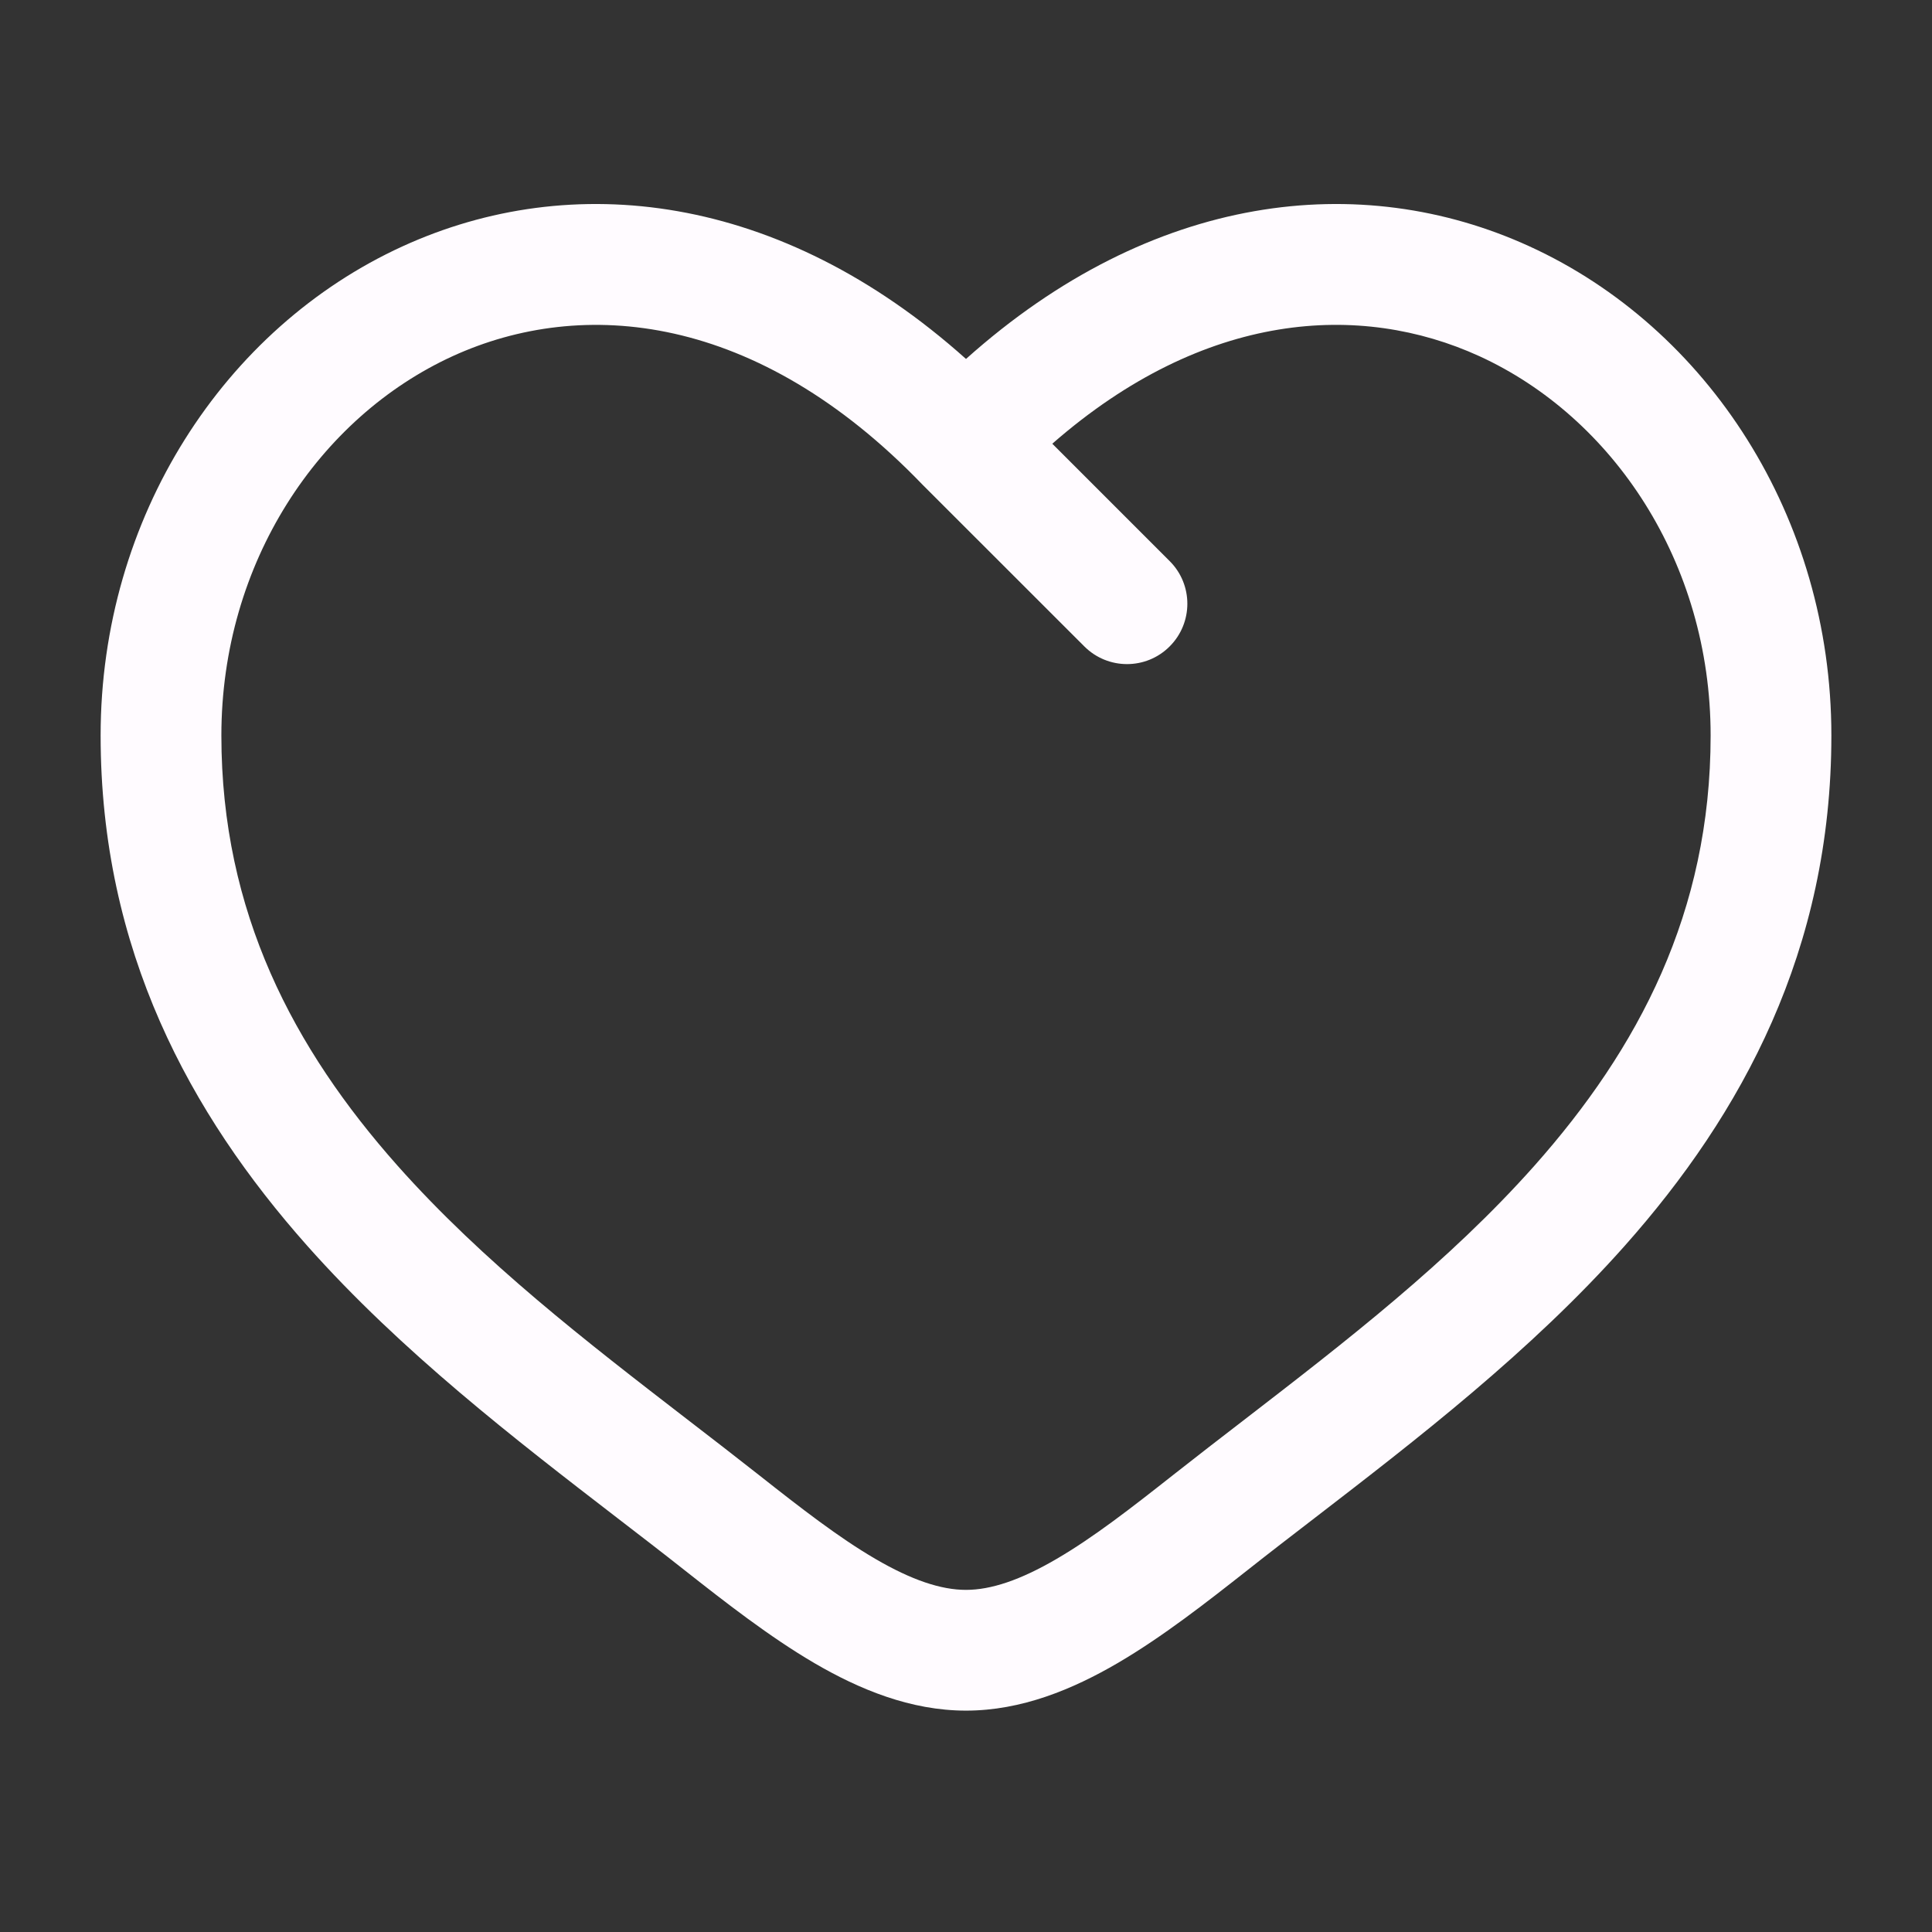 <svg width="24" height="24" viewBox="0 0 24 24" fill="none" xmlns="http://www.w3.org/2000/svg">
<rect x="0" y="0" width="24" height="24" fill="#333333" stroke="none"/>
<g id="Outline / Like / Heart Angle">
<path id="Vector (Stroke)" fill-rule="evenodd" clip-rule="evenodd" d="M5.624 4.424C3.965 5.183 2.75 6.986 2.75 9.137C2.75 11.335 3.649 13.028 4.938 14.48C6.001 15.676 7.287 16.668 8.541 17.635C8.839 17.864 9.135 18.093 9.426 18.322C9.952 18.737 10.421 19.101 10.874 19.365C11.326 19.629 11.69 19.75 12 19.75C12.31 19.75 12.674 19.629 13.126 19.365C13.579 19.101 14.048 18.737 14.574 18.322C14.865 18.093 15.161 17.864 15.459 17.635C16.713 16.668 17.999 15.676 19.062 14.48C20.351 13.028 21.25 11.335 21.25 9.137C21.25 6.986 20.035 5.183 18.376 4.424C16.902 3.751 14.966 3.856 13.072 5.512L14.53 6.97C14.823 7.262 14.823 7.737 14.53 8.03C14.238 8.323 13.763 8.323 13.47 8.03L11.47 6.031L11.46 6.021C9.402 3.883 7.236 3.688 5.624 4.424ZM12 4.459C9.688 2.39 7.099 2.101 5.001 3.06C2.785 4.073 1.25 6.425 1.25 9.137C1.25 11.803 2.361 13.836 3.817 15.476C4.983 16.789 6.41 17.888 7.671 18.859C7.957 19.079 8.234 19.292 8.497 19.5C9.01 19.904 9.56 20.334 10.117 20.66C10.674 20.985 11.31 21.25 12 21.25C12.69 21.25 13.326 20.985 13.883 20.66C14.441 20.334 14.99 19.904 15.503 19.5C15.766 19.292 16.043 19.079 16.329 18.859C17.59 17.888 19.017 16.789 20.183 15.476C21.64 13.836 22.75 11.803 22.75 9.137C22.75 6.425 21.215 4.073 18.999 3.06C16.901 2.101 14.312 2.39 12 4.459Z" fill="#FFFBFF"/>
</g>
</svg>
